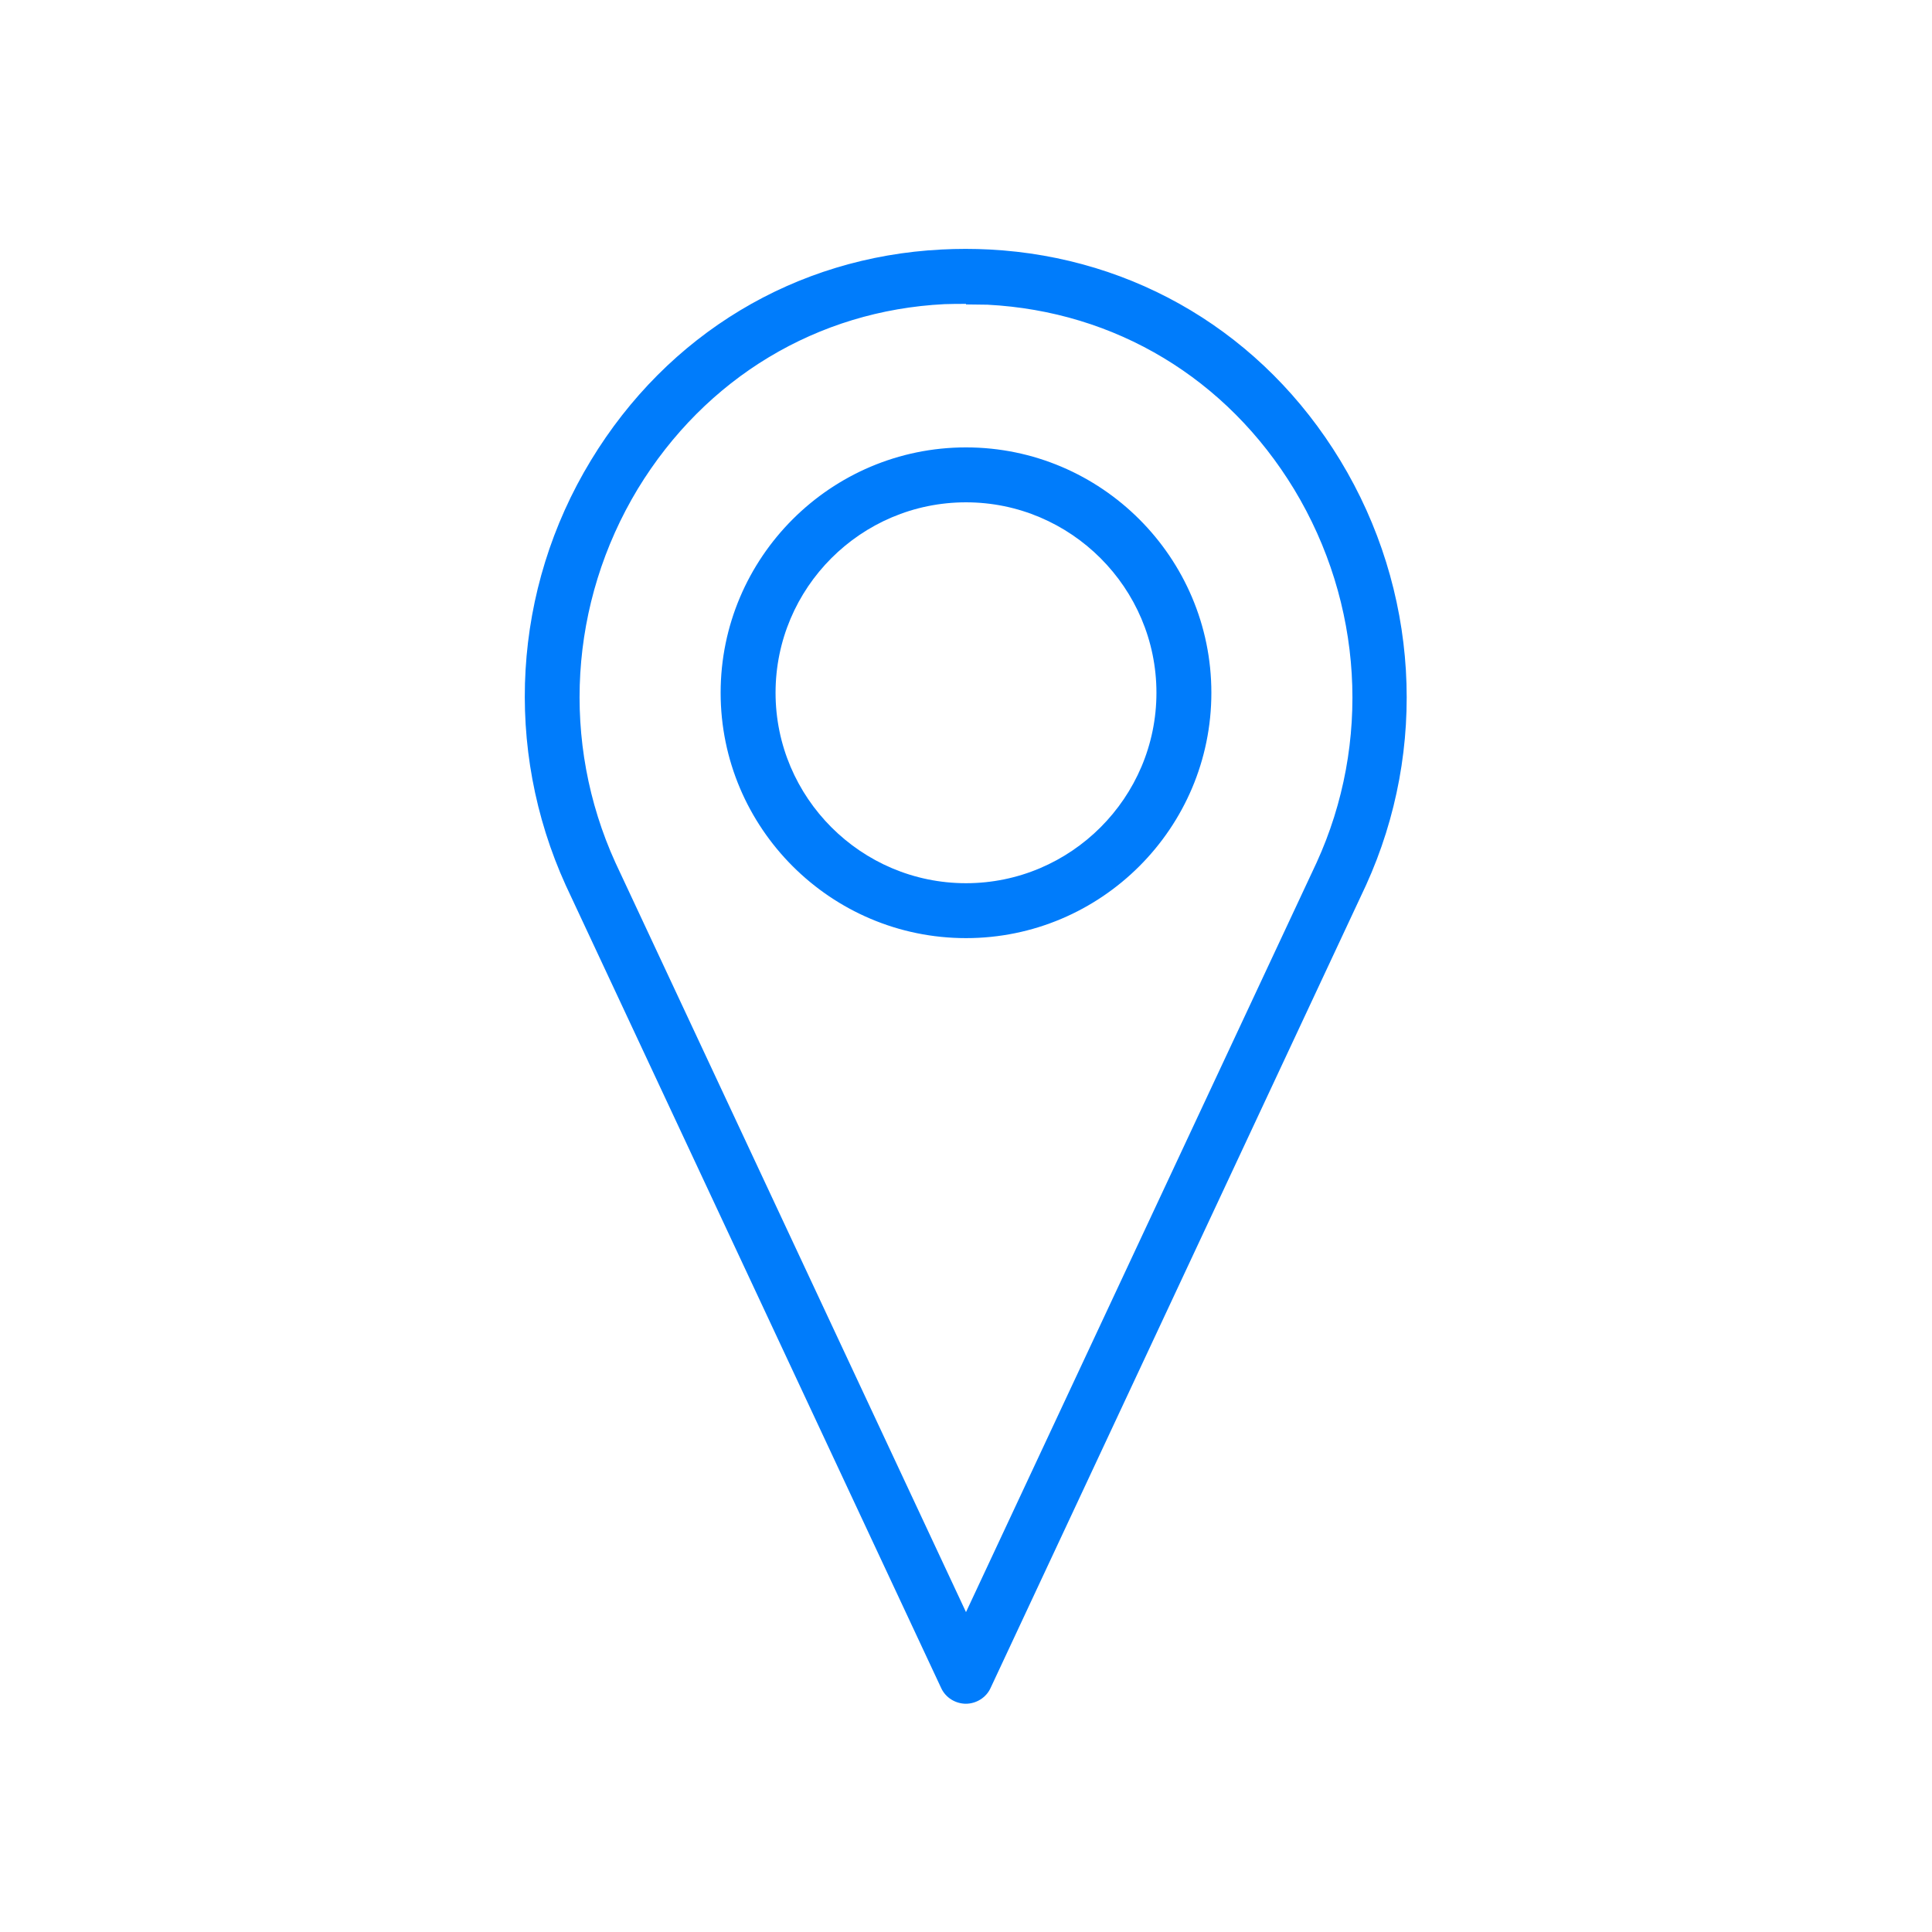 <?xml version="1.0" encoding="UTF-8"?>
<svg xmlns="http://www.w3.org/2000/svg" id="Layer_1" data-name="Layer 1" viewBox="0 0 70 70">
  <defs>
    <style>
      .cls-1 {
        fill: #007cfb;
      }
    </style>
  </defs>
  <path class="cls-1" d="m35,61.47c-.28,0-.54-.16-.65-.42l-13.6-29.08c-2.23-4.89-1.89-10.54.91-15.16,2.74-4.51,7.3-7.25,12.49-7.51.58-.03,1.16-.03,1.73,0,5.19.26,9.75,3,12.49,7.51,2.8,4.6,3.13,10.27.91,15.14l-13.6,29.08c-.12.25-.38.42-.65.42h-.01Zm0-50.73c-.26,0-.54,0-.8.01-4.71.23-8.83,2.73-11.33,6.82-2.55,4.19-2.86,9.35-.83,13.79l12.95,27.67,12.95-27.67c2.03-4.44,1.71-9.6-.83-13.79-2.48-4.09-6.61-6.58-11.33-6.82-.26,0-.52-.01-.8-.01Z"></path>
  <path class="cls-1" d="m35,61.73c-.38,0-.74-.22-.9-.57l-13.6-29.08c-2.26-4.97-1.93-10.73.91-15.4,2.78-4.58,7.41-7.37,12.7-7.64.58-.03,1.17-.03,1.75,0,5.28.28,9.92,3.06,12.7,7.64,2.84,4.68,3.19,10.44.93,15.4l-13.6,29.08c-.16.35-.52.57-.9.57Zm0-52.17c-.29,0-.57,0-.86.03-5.11.26-9.57,2.94-12.27,7.38-2.76,4.52-3.09,10.09-.88,14.89l13.6,29.06c.15.32.67.32.81,0l13.6-29.08c2.19-4.8,1.86-10.37-.9-14.89-2.7-4.42-7.16-7.12-12.27-7.38-.28-.01-.57-.03-.86-.03h.01Zm0,49.75c-.1,0-.2-.06-.25-.16l-12.95-27.67c-2.07-4.52-1.75-9.78.84-14.05,2.54-4.18,6.74-6.7,11.54-6.95.54-.03,1.07-.03,1.61,0,4.8.25,9.01,2.77,11.54,6.95,2.6,4.26,2.92,9.51.84,14.04l-12.95,27.67c-.04.1-.15.16-.25.16h.01Zm0-48.3c-.26,0-.52,0-.78.01-4.61.23-8.66,2.67-11.11,6.69-2.49,4.12-2.8,9.18-.81,13.55l12.7,27.15,12.7-27.15c1.99-4.35,1.68-9.41-.81-13.53-2.44-4.02-6.48-6.45-11.11-6.69-.26,0-.52-.01-.78-.01h0Z"></path>
  <path class="cls-1" d="m35,33.71c-4.76,0-8.63-3.87-8.63-8.63s3.87-8.63,8.63-8.63,8.63,3.87,8.63,8.63-3.87,8.63-8.63,8.63Zm0-15.81c-3.96,0-7.18,3.22-7.18,7.18s3.22,7.18,7.18,7.18,7.18-3.22,7.18-7.18-3.22-7.18-7.18-7.18Z"></path>
  <path class="cls-1" d="m35,33.99c-4.9,0-8.89-3.99-8.89-8.89s3.99-8.89,8.89-8.89,8.89,3.99,8.89,8.89-3.99,8.89-8.89,8.89Zm0-17.24c-4.61,0-8.35,3.74-8.35,8.35s3.74,8.35,8.35,8.35,8.35-3.74,8.35-8.35-3.74-8.35-8.35-8.35Zm0,15.81c-4.1,0-7.45-3.34-7.45-7.45s3.34-7.45,7.45-7.45,7.45,3.34,7.45,7.45-3.34,7.45-7.45,7.45Zm0-14.36c-3.81,0-6.9,3.1-6.9,6.9s3.1,6.9,6.9,6.9,6.9-3.1,6.9-6.9-3.1-6.9-6.9-6.9Z"></path>
</svg>
